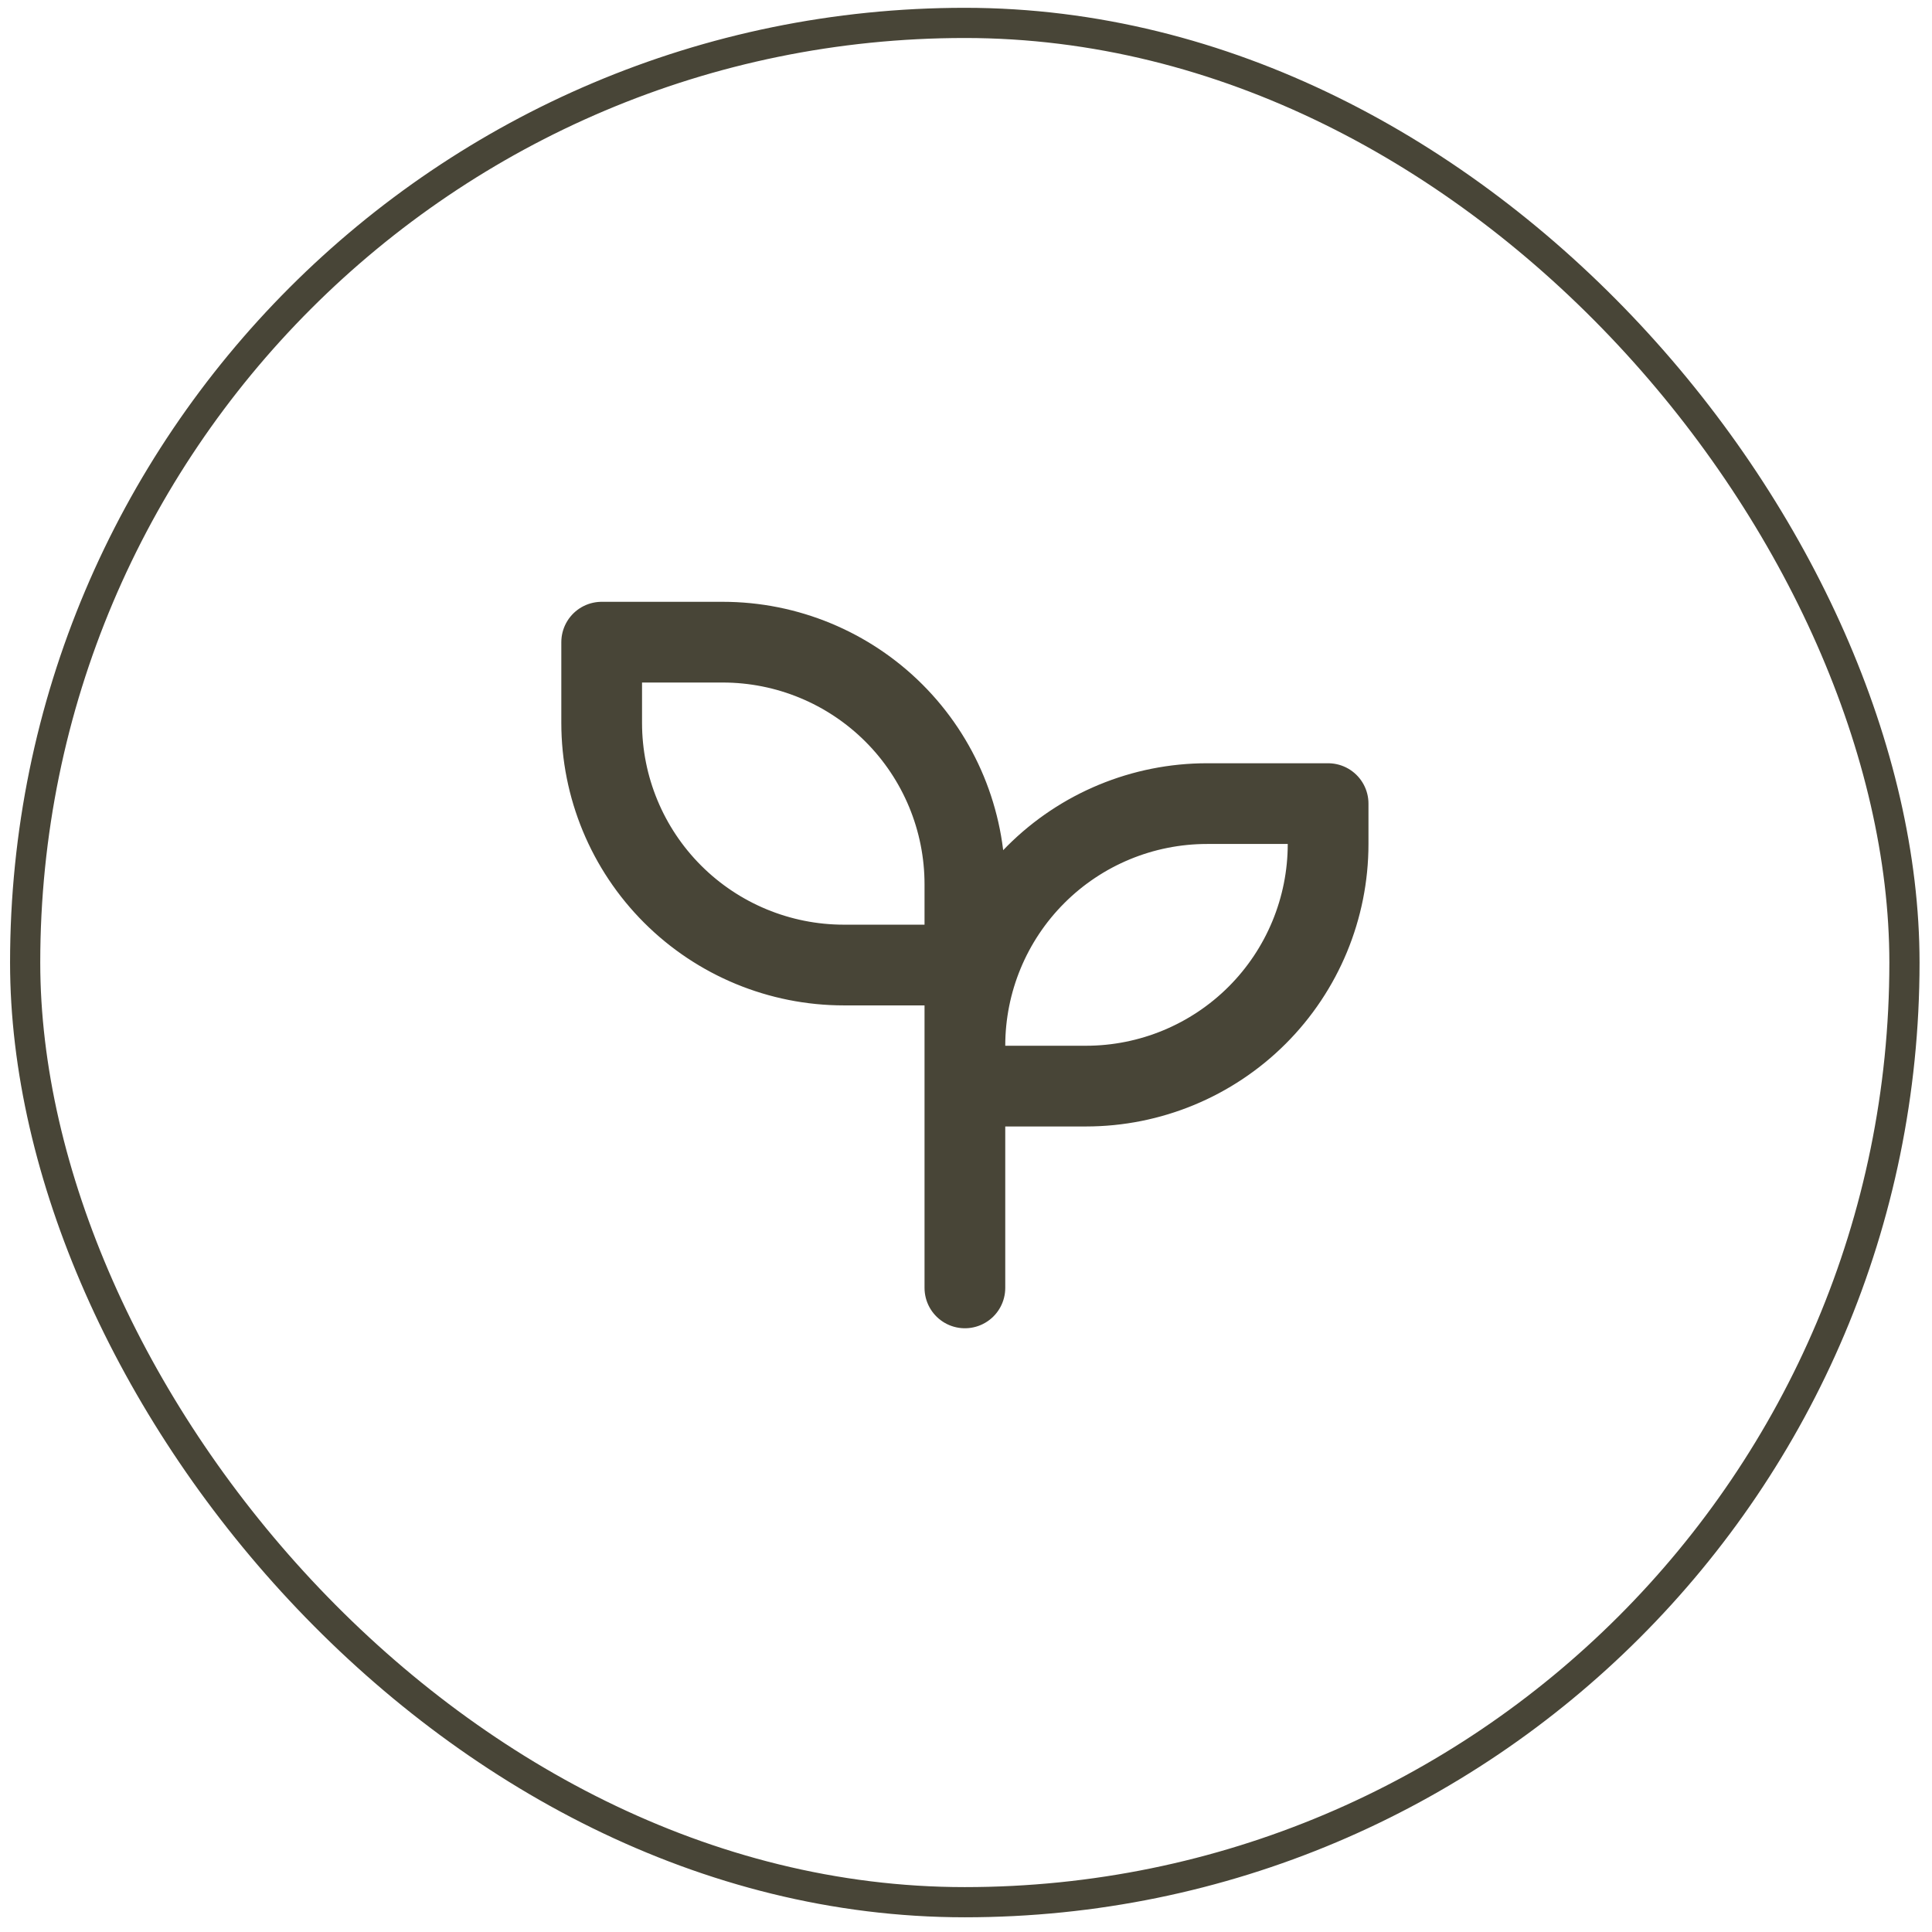 <svg width="96" height="96" viewBox="0 0 96 96" fill="none" xmlns="http://www.w3.org/2000/svg">
<rect x="1.25" y="1.138" width="93.381" height="93.381" rx="46.69" stroke="#484537" stroke-width="1.5"/>
<path d="M47.945 47.952H41.929C38.738 47.952 35.677 46.684 33.421 44.428C31.164 42.172 29.897 39.111 29.897 35.92V31.909H35.913C39.104 31.909 42.164 33.177 44.421 35.433C46.677 37.69 47.945 40.75 47.945 43.941V63.995M47.945 51.963C47.945 48.772 49.212 45.711 51.469 43.455C53.725 41.198 56.786 39.931 59.977 39.931H65.993V41.936C65.993 45.127 64.725 48.188 62.469 50.444C60.212 52.7 57.152 53.968 53.961 53.968H47.945" stroke="#484537" stroke-width="4.011" stroke-linecap="round" stroke-linejoin="round"/>
</svg>
